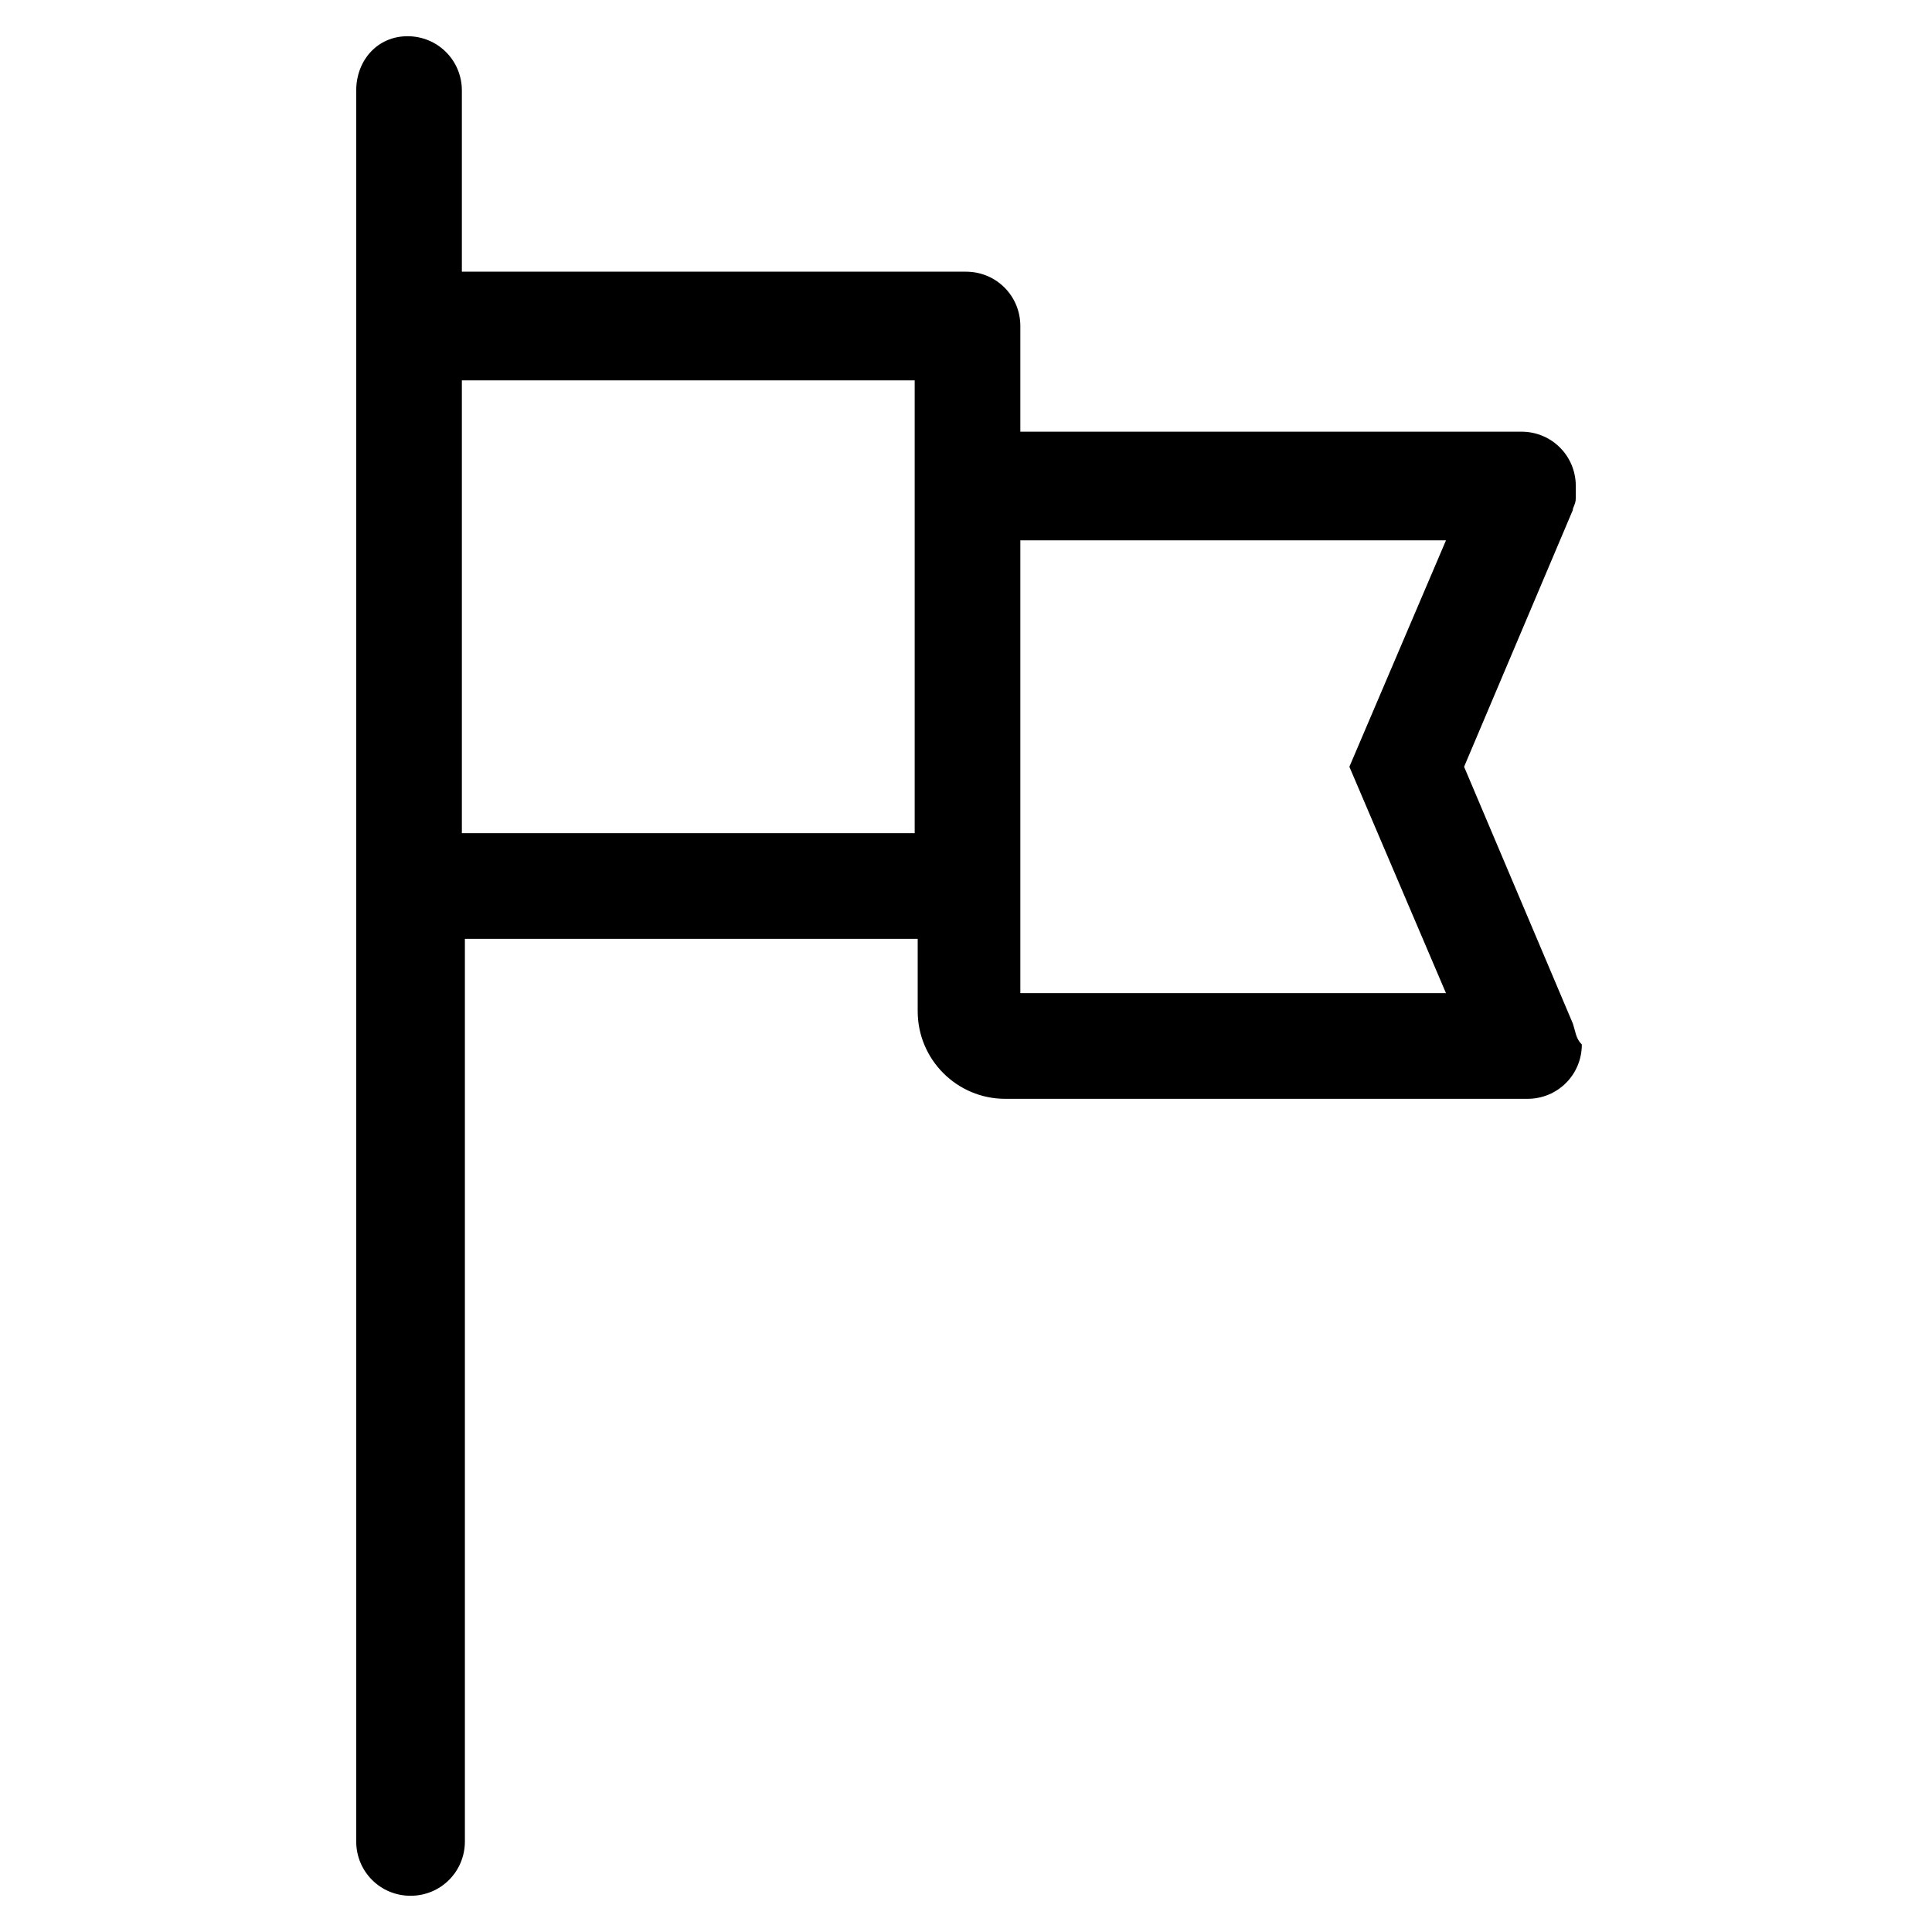 <?xml version="1.0" encoding="utf-8"?>
<!-- Generator: Adobe Illustrator 22.0.1, SVG Export Plug-In . SVG Version: 6.00 Build 0)  -->
<svg version="1.1" id="lni_lni-flag-alt" xmlns="http://www.w3.org/2000/svg" xmlns:xlink="http://www.w3.org/1999/xlink" x="0px"
	 y="0px" viewBox="0 0 64 64" style="enable-background:new 0 0 64 64;" xml:space="preserve">
<path d="M52.1,33.9l-3.6-8.5l3.6-8.5c0-0.1,0.1-0.2,0.1-0.4c0-0.1,0-0.2,0-0.4c0-1-0.8-1.8-1.8-1.8H33.8v-3.5c0-1-0.8-1.8-1.8-1.8
	H15.3V3c0-1-0.8-1.8-1.8-1.8S11.8,2,11.8,3v6.2v22V61c0,1,0.8,1.8,1.8,1.8s1.8-0.8,1.8-1.8V31.1h15v2.4c0,1.6,1.3,2.9,2.9,2.9h17.3
	c1,0,1.8-0.8,1.8-1.8C52.2,34.4,52.2,34.2,52.1,33.9C52.1,33.9,52.1,33.9,52.1,33.9z M15.3,27.6v-15h15v14.1v0.9H15.3z M33.8,26.7
	v-8.8h14.1l-3.2,7.5l3.2,7.5H33.8V26.7z"/>
</svg>

